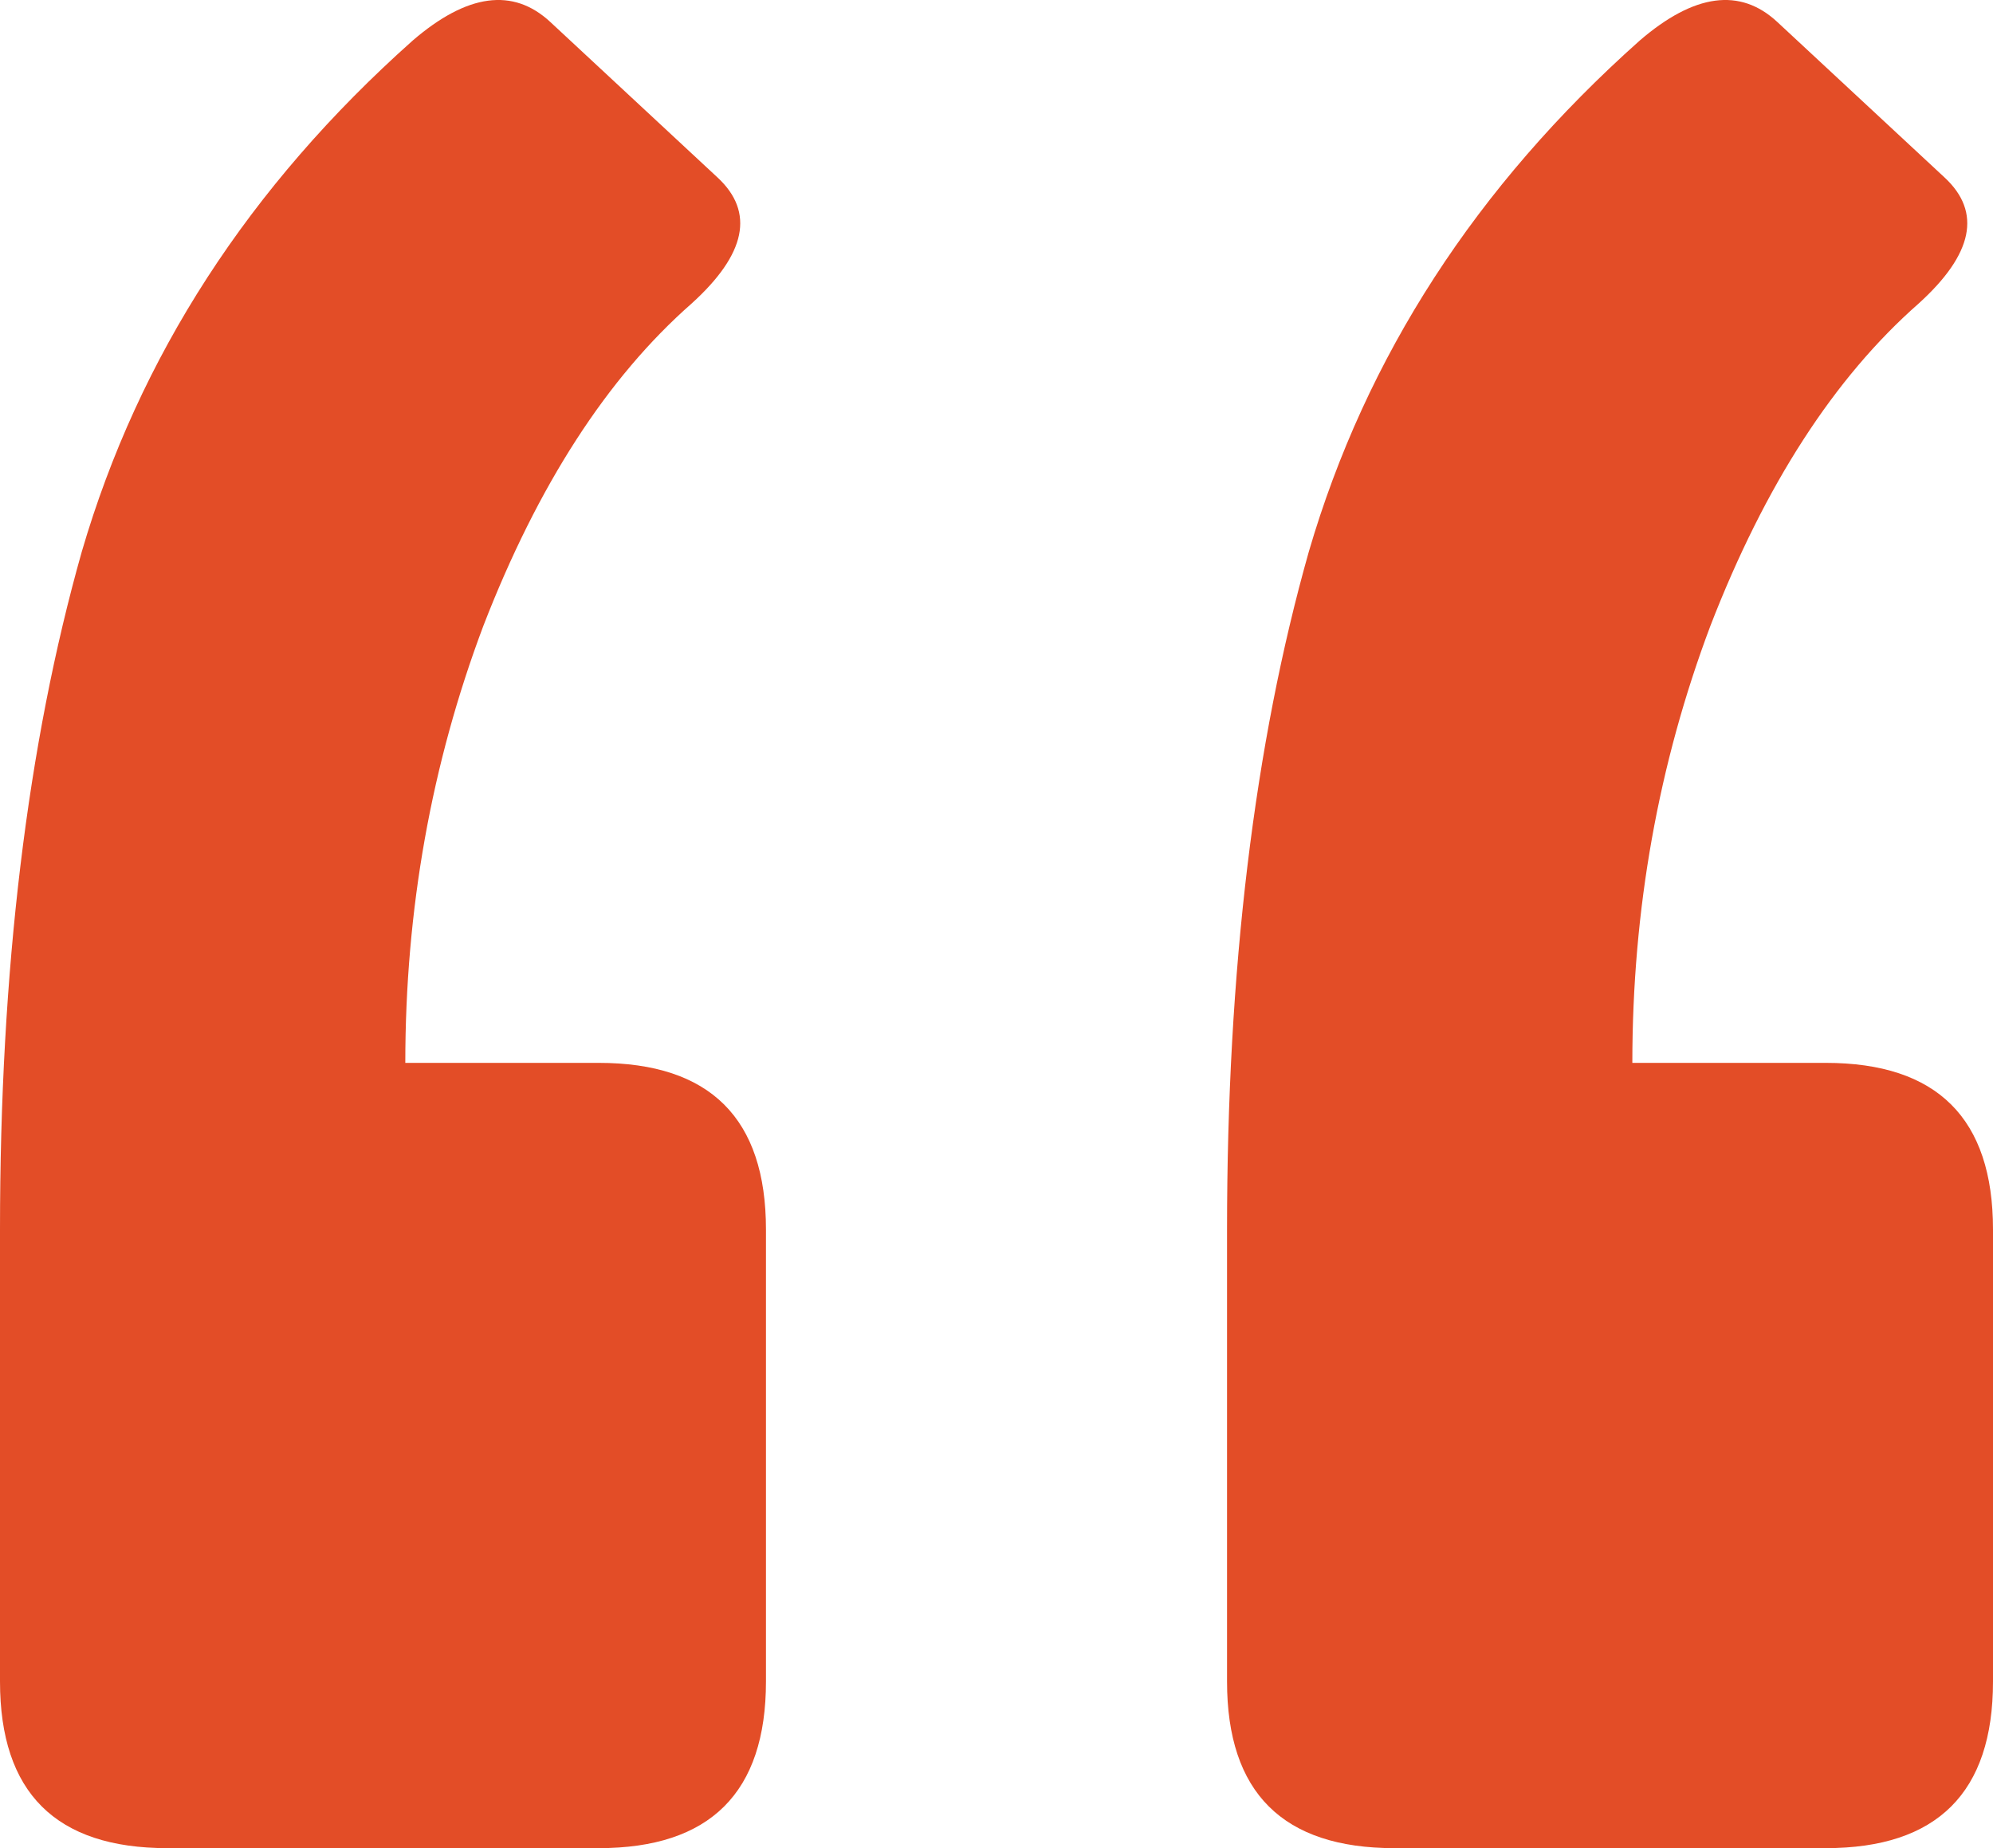 <svg width="55" height="51" viewBox="0 0 55 51" fill="none" xmlns="http://www.w3.org/2000/svg">
<path d="M50.383 29.33C53.461 29.33 55 30.863 55 33.93V46.4C55 49.467 53.461 51 50.383 51H38.48C35.401 51 33.862 49.467 33.862 46.4V33.93C33.862 26.775 34.614 20.539 36.119 15.224C37.693 9.841 40.737 5.139 45.252 1.118C46.757 -0.177 48.022 -0.347 49.048 0.607L53.666 4.9C54.692 5.854 54.453 7.013 52.948 8.376C50.622 10.42 48.706 13.384 47.202 17.268C45.765 21.084 45.047 25.105 45.047 29.33H50.383ZM16.52 29.33C19.599 29.33 21.138 30.863 21.138 33.93V46.4C21.138 49.467 19.599 51 16.52 51H4.618C1.539 51 0 49.467 0 46.4V33.93C0 26.775 0.752 20.539 2.257 15.224C3.831 9.841 6.875 5.139 11.39 1.118C12.895 -0.177 14.16 -0.347 15.187 0.607L19.804 4.9C20.83 5.854 20.591 7.013 19.086 8.376C16.76 10.42 14.845 13.384 13.34 17.268C11.903 21.084 11.185 25.105 11.185 29.33H16.52Z" fill="#E34D27"/>
</svg>
